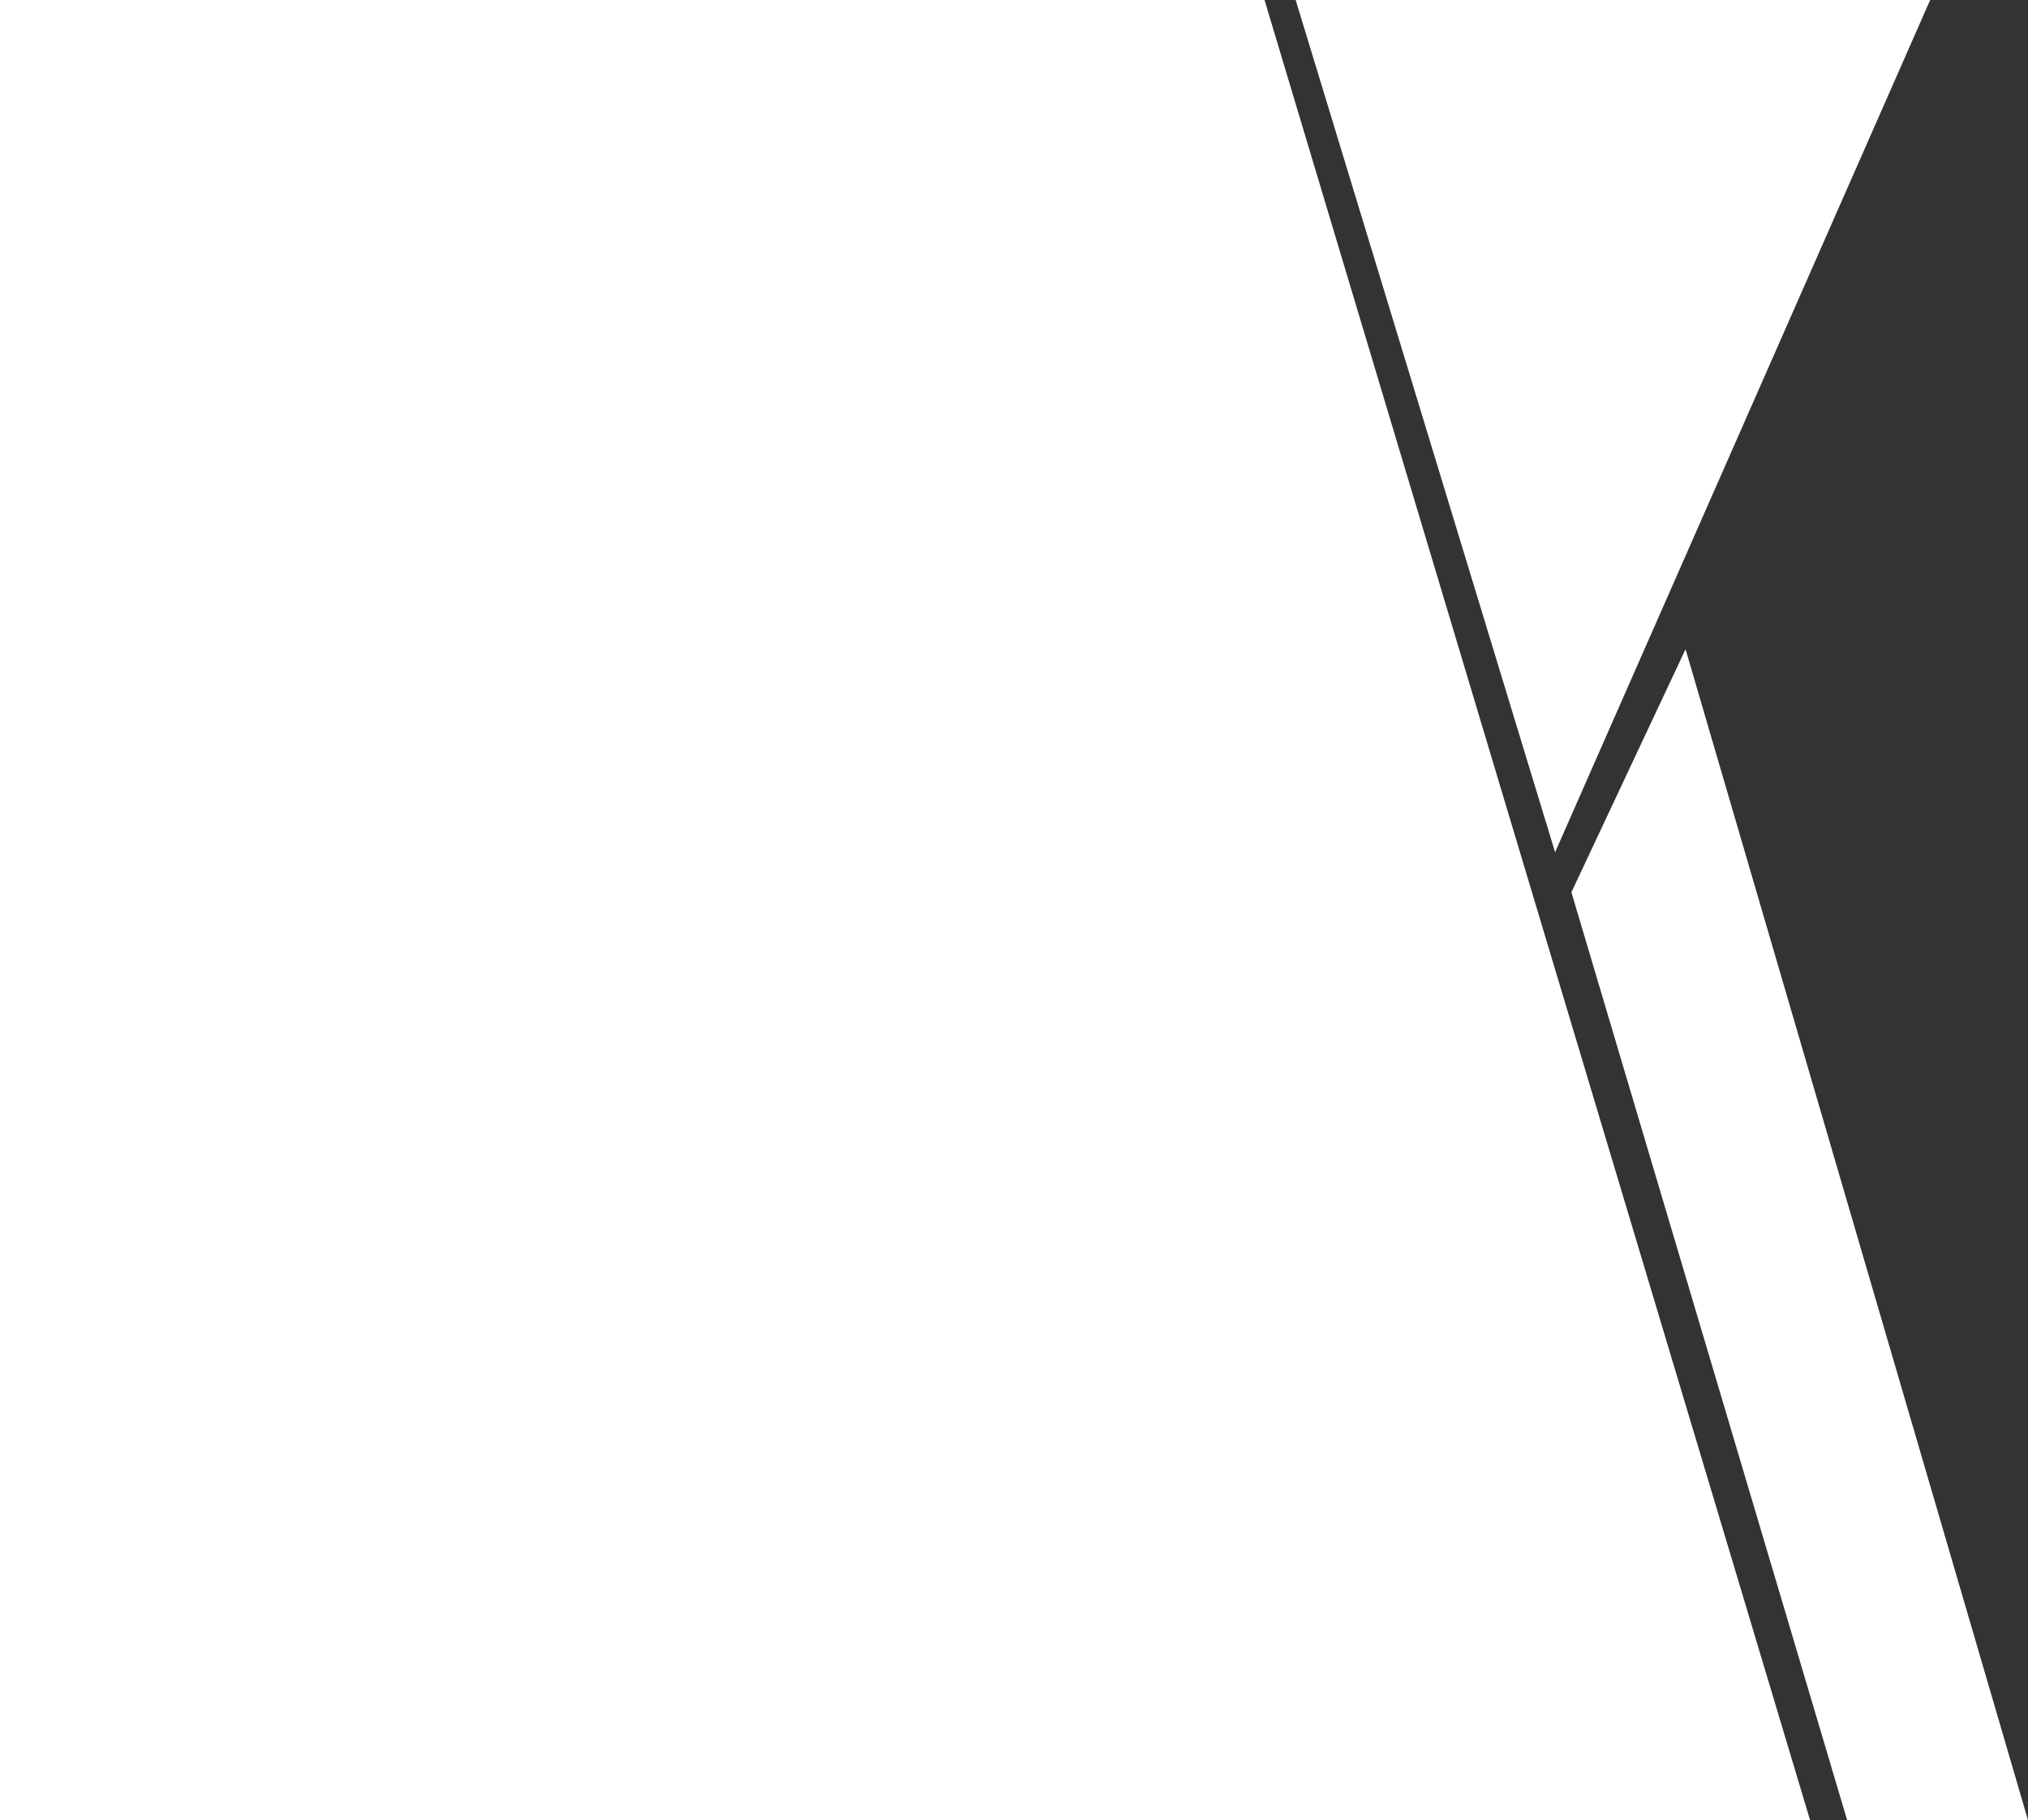 <svg width="684" height="614" viewBox="0 0 684 614" fill="none" xmlns="http://www.w3.org/2000/svg">
<rect x="0" y="0" width="684" height="614" fill="#333333" stroke="none"/>
<path d="M524.5 287.5L651 0H437L524.5 287.5Z" fill="white"/>
<path d="M623 614H684L568.5 219L530 301L623 614Z" fill="white"/>
<path d="M0 614H610.5L426.5 0H0V614Z" fill="white"/>
</svg>
